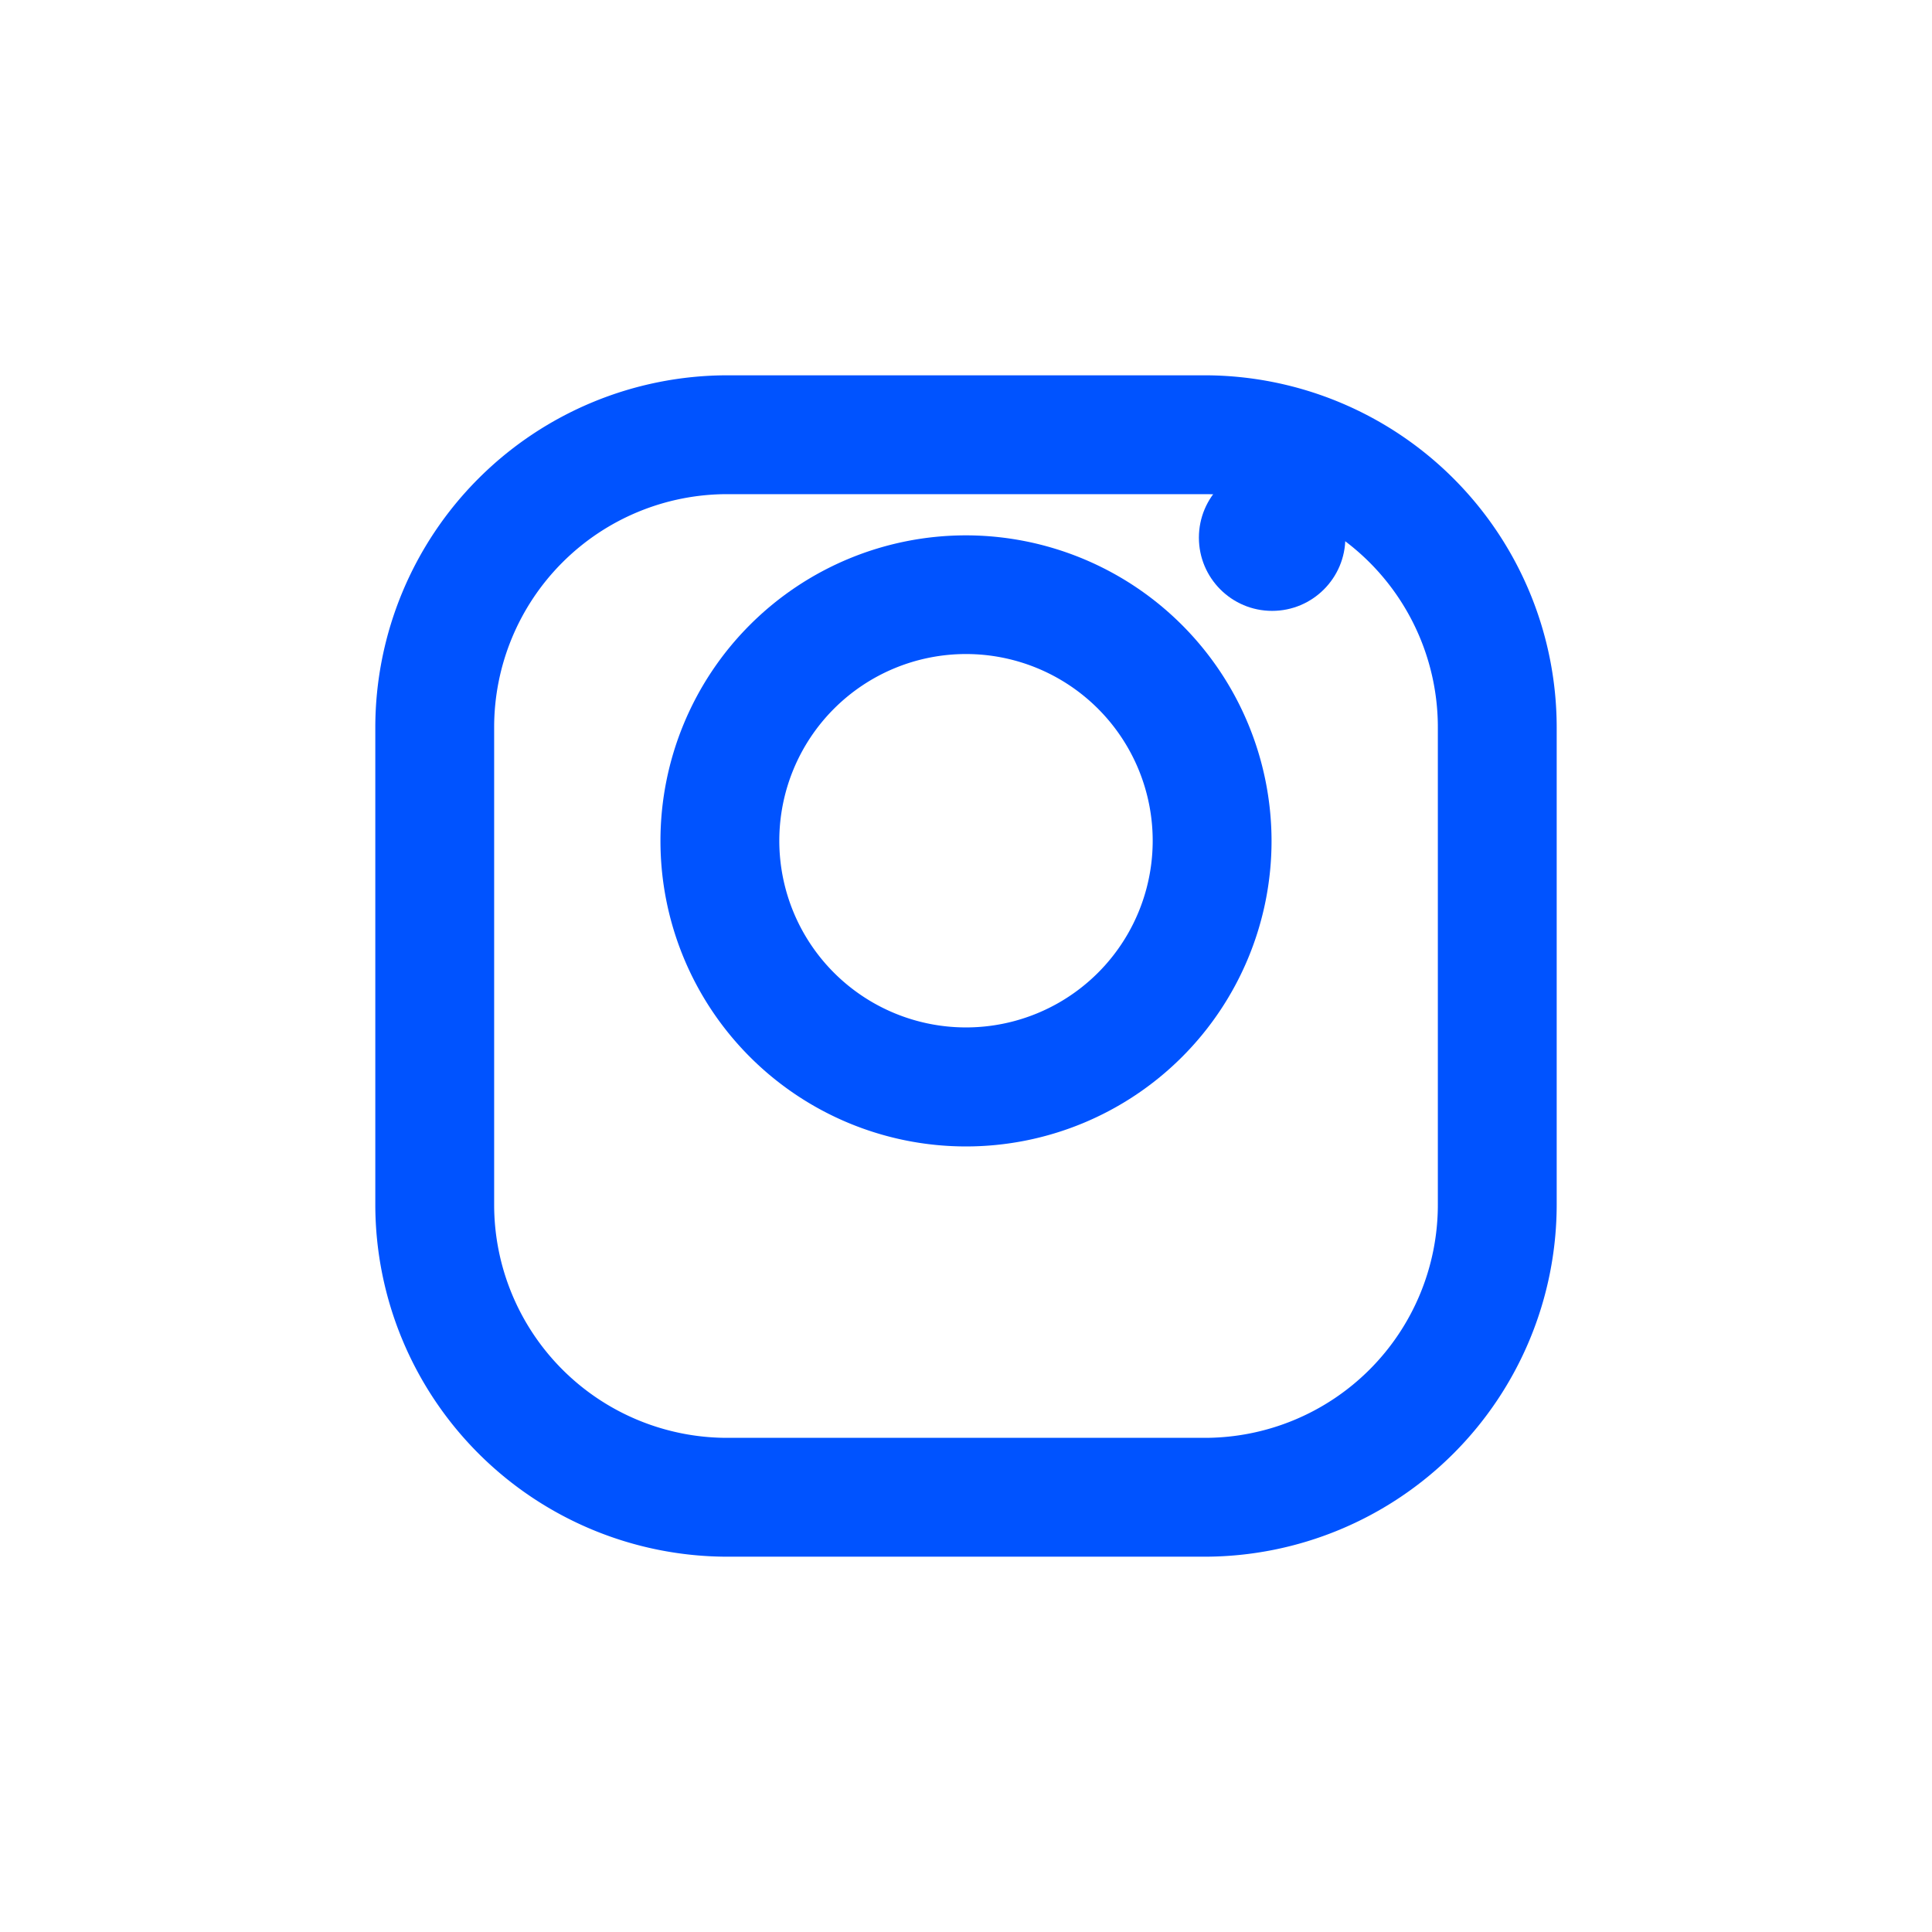 <svg xmlns="http://www.w3.org/2000/svg" xmlns:xlink="http://www.w3.org/1999/xlink" width="46.33" height="46.33" viewBox="0 0 46.33 46.33">
  <defs>
    <filter id="XMLID_17_" x="0" y="0" width="46.33" height="46.33" filterUnits="userSpaceOnUse">
      <feOffset dy="3" input="SourceAlpha"/>
      <feGaussianBlur stdDeviation="3" result="blur"/>
      <feFlood flood-opacity="0.161"/>
      <feComposite operator="in" in2="blur"/>
      <feComposite in="SourceGraphic"/>
    </filter>
  </defs>
  <g id="instagram" transform="translate(9 6)">
    <g transform="matrix(1, 0, 0, 1, -9, -6)" filter="url(#XMLID_17_)">
      <path id="XMLID_17_2" data-name="XMLID_17_" d="M19.89,0H8.44A8.449,8.449,0,0,0,0,8.44V19.89a8.449,8.449,0,0,0,8.44,8.44H19.89a8.449,8.449,0,0,0,8.44-8.44V8.44A8.449,8.449,0,0,0,19.89,0Zm5.59,19.89a5.59,5.59,0,0,1-5.59,5.59H8.44a5.59,5.59,0,0,1-5.59-5.59V8.44A5.59,5.59,0,0,1,8.44,2.85H19.89a5.59,5.59,0,0,1,5.59,5.59V19.89Z" transform="translate(9 6)" fill="#0053ff"/>
    </g>
    <path id="XMLID_81_" d="M140.327,133a7.327,7.327,0,1,0,7.327,7.327A7.335,7.335,0,0,0,140.327,133Zm0,11.8a4.477,4.477,0,1,1,4.477-4.477A4.477,4.477,0,0,1,140.327,144.8Z" transform="translate(-126.162 -126.162)" fill="#0053ff"/>
    <ellipse id="XMLID_83_" cx="1.756" cy="1.756" rx="1.756" ry="1.756" transform="translate(19.75 5.137)" fill="#0053ff"/>
  </g>
</svg>
